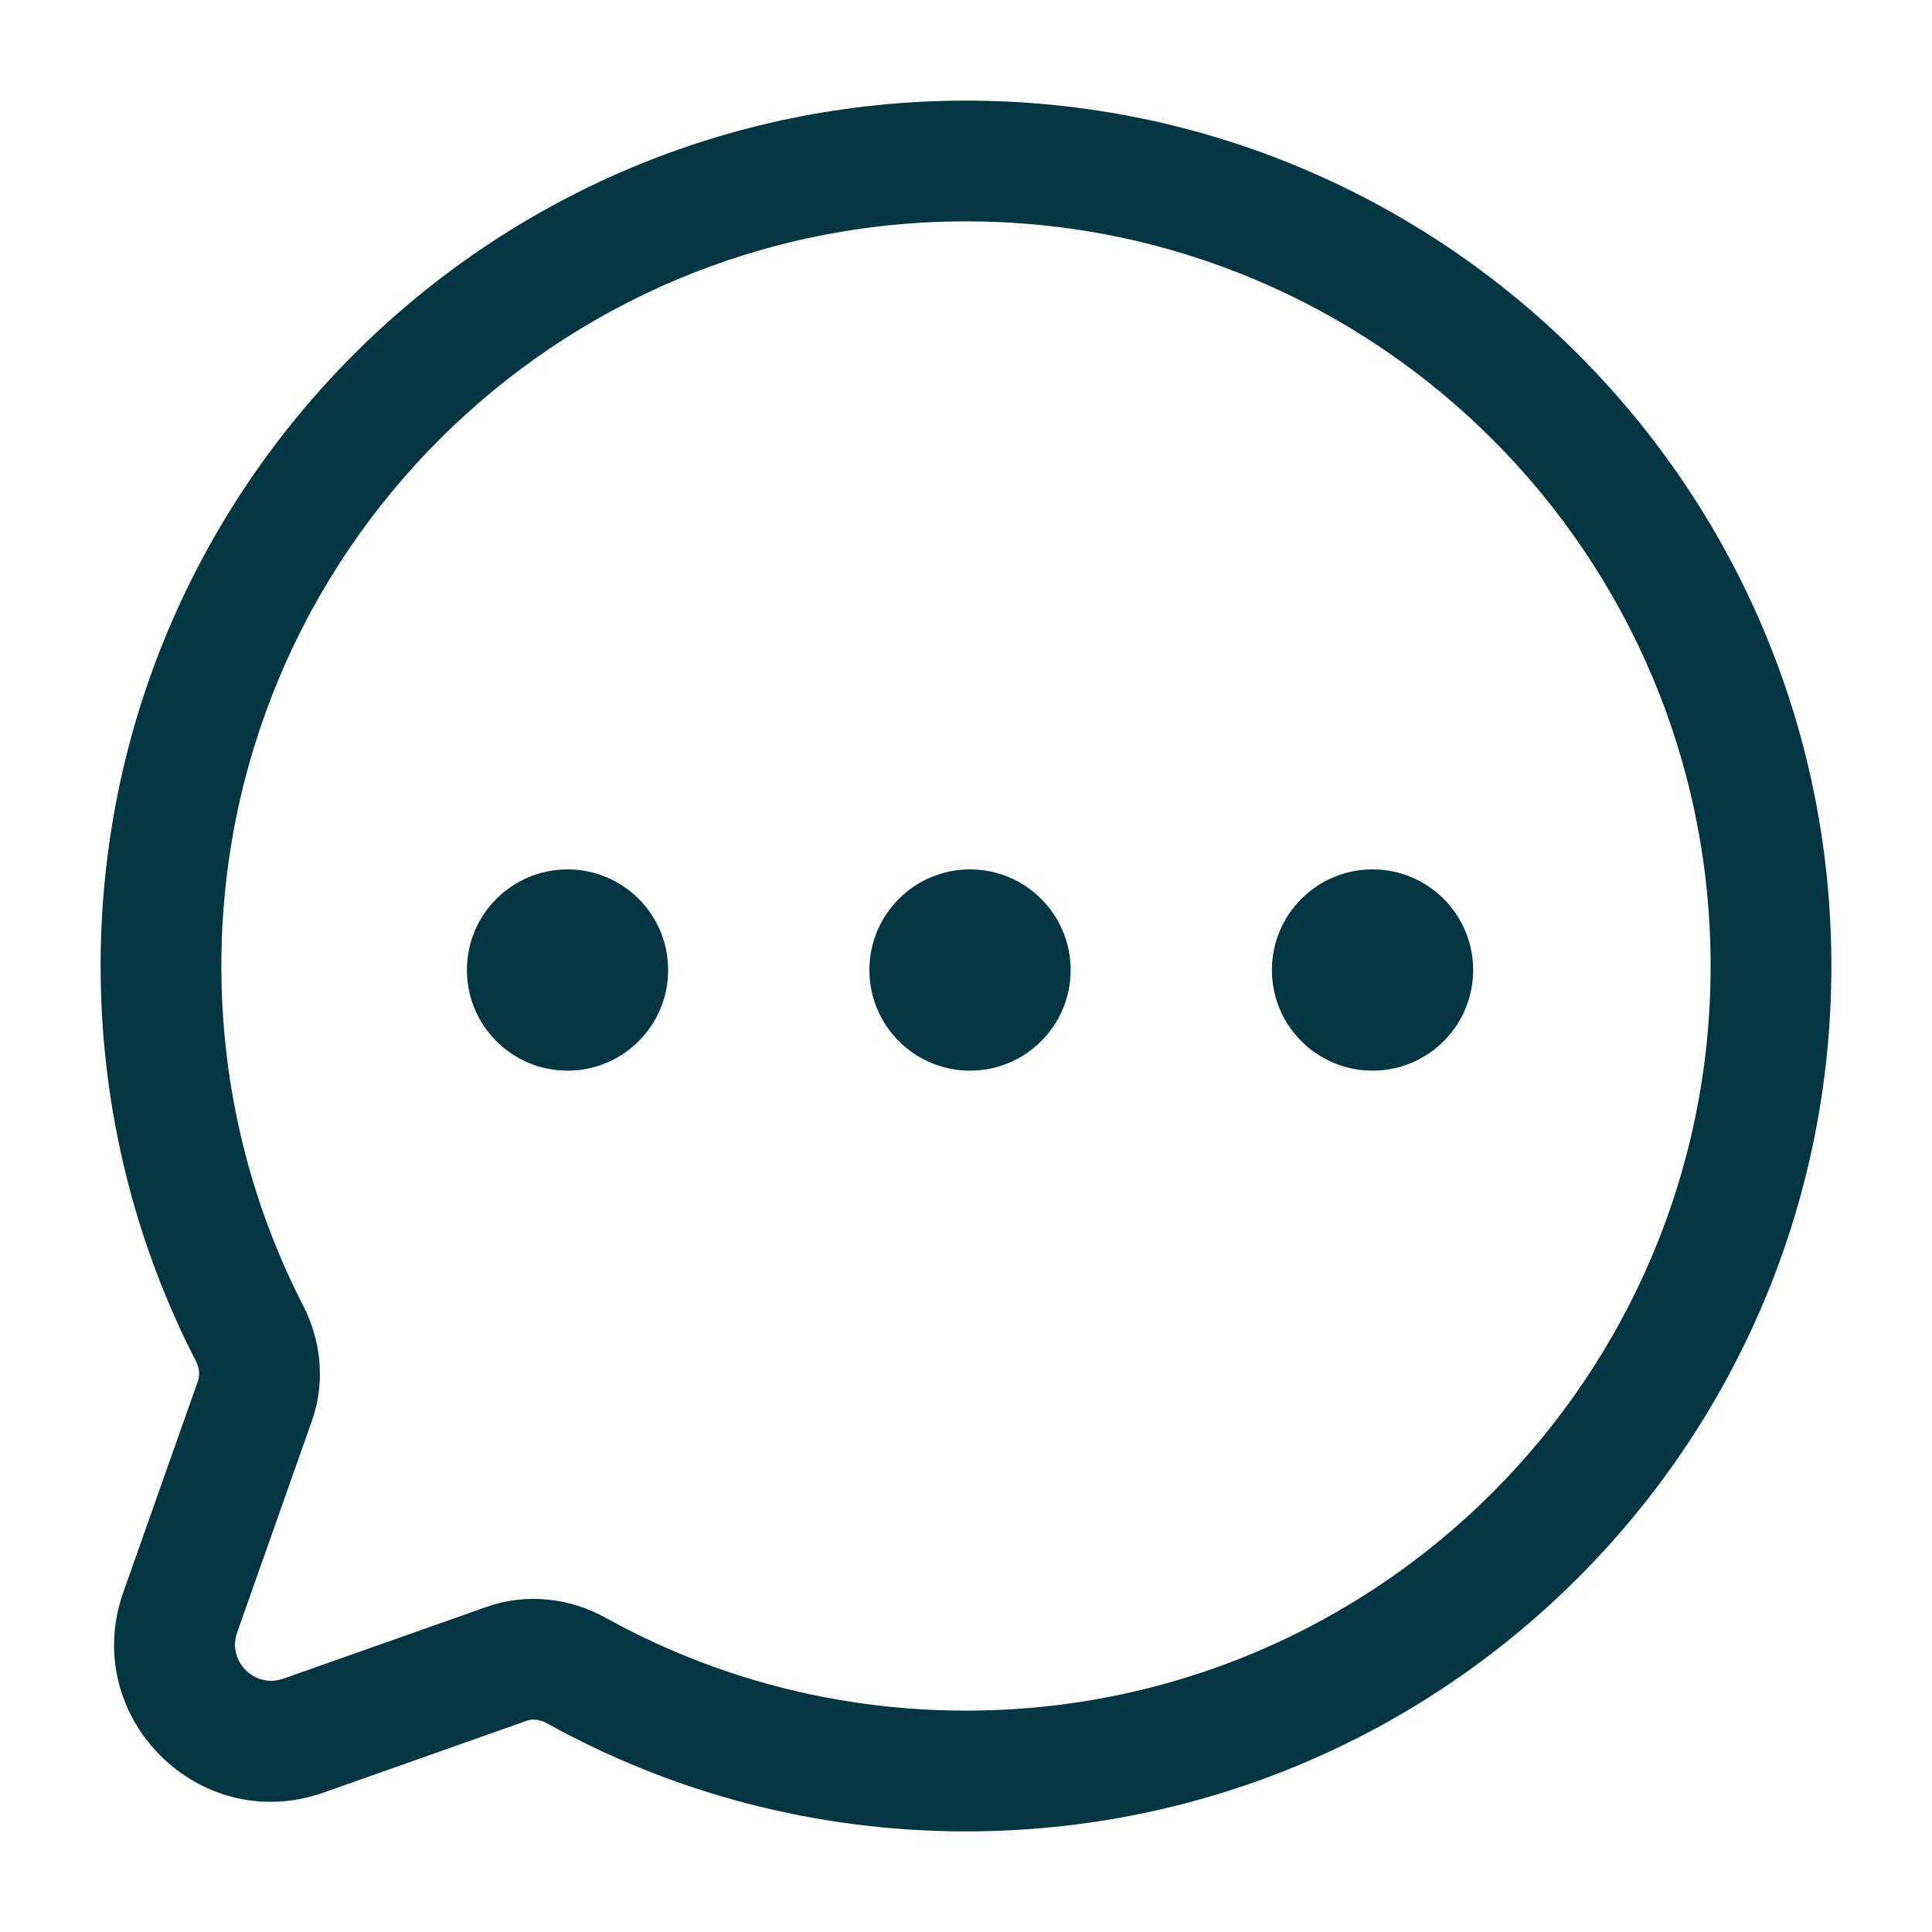 <svg width="24" height="24" viewBox="0 0 24 24" fill="none" xmlns="http://www.w3.org/2000/svg">
<path d="M2.239 20.029L1.532 19.779L1.532 19.779L2.239 20.029ZM3.77 21.561L4.02 22.268H4.02L3.77 21.561ZM6.293 20.669L6.543 21.376L6.293 20.669ZM7.158 20.752L6.795 21.408L7.158 20.752ZM3.101 16.566L2.434 16.909L3.101 16.566ZM2.75 12C2.75 6.891 6.891 2.75 12 2.75V1.25C6.063 1.25 1.25 6.063 1.25 12H2.75ZM3.768 16.223C3.118 14.958 2.75 13.523 2.75 12H1.25C1.25 13.767 1.677 15.437 2.434 16.909L3.768 16.223ZM2.946 20.279L3.874 17.652L2.46 17.152L1.532 19.779L2.946 20.279ZM3.52 20.853C3.164 20.979 2.82 20.636 2.946 20.279L1.532 19.779C0.986 21.325 2.475 22.814 4.02 22.268L3.52 20.853ZM6.043 19.962L3.52 20.853L4.02 22.268L6.543 21.376L6.043 19.962ZM12 21.25C10.374 21.25 8.848 20.831 7.522 20.096L6.795 21.408C8.338 22.263 10.113 22.75 12 22.75V21.25ZM21.25 12C21.25 17.109 17.109 21.25 12 21.25V22.75C17.937 22.75 22.75 17.937 22.75 12H21.25ZM12 2.75C17.109 2.75 21.25 6.891 21.25 12H22.75C22.75 6.063 17.937 1.25 12 1.25V2.75ZM6.543 21.376C6.608 21.353 6.7 21.355 6.795 21.408L7.522 20.096C7.086 19.854 6.549 19.783 6.043 19.962L6.543 21.376ZM2.434 16.909C2.481 17.001 2.482 17.089 2.46 17.152L3.874 17.652C4.046 17.166 3.987 16.649 3.768 16.223L2.434 16.909Z" fill="#033542"/>
<circle cx="7.05" cy="12.05" r="1.25" fill="#033542"/>
<circle cx="12.05" cy="12.05" r="1.25" fill="#033542"/>
<circle cx="17.05" cy="12.05" r="1.25" fill="#033542"/>
</svg>
